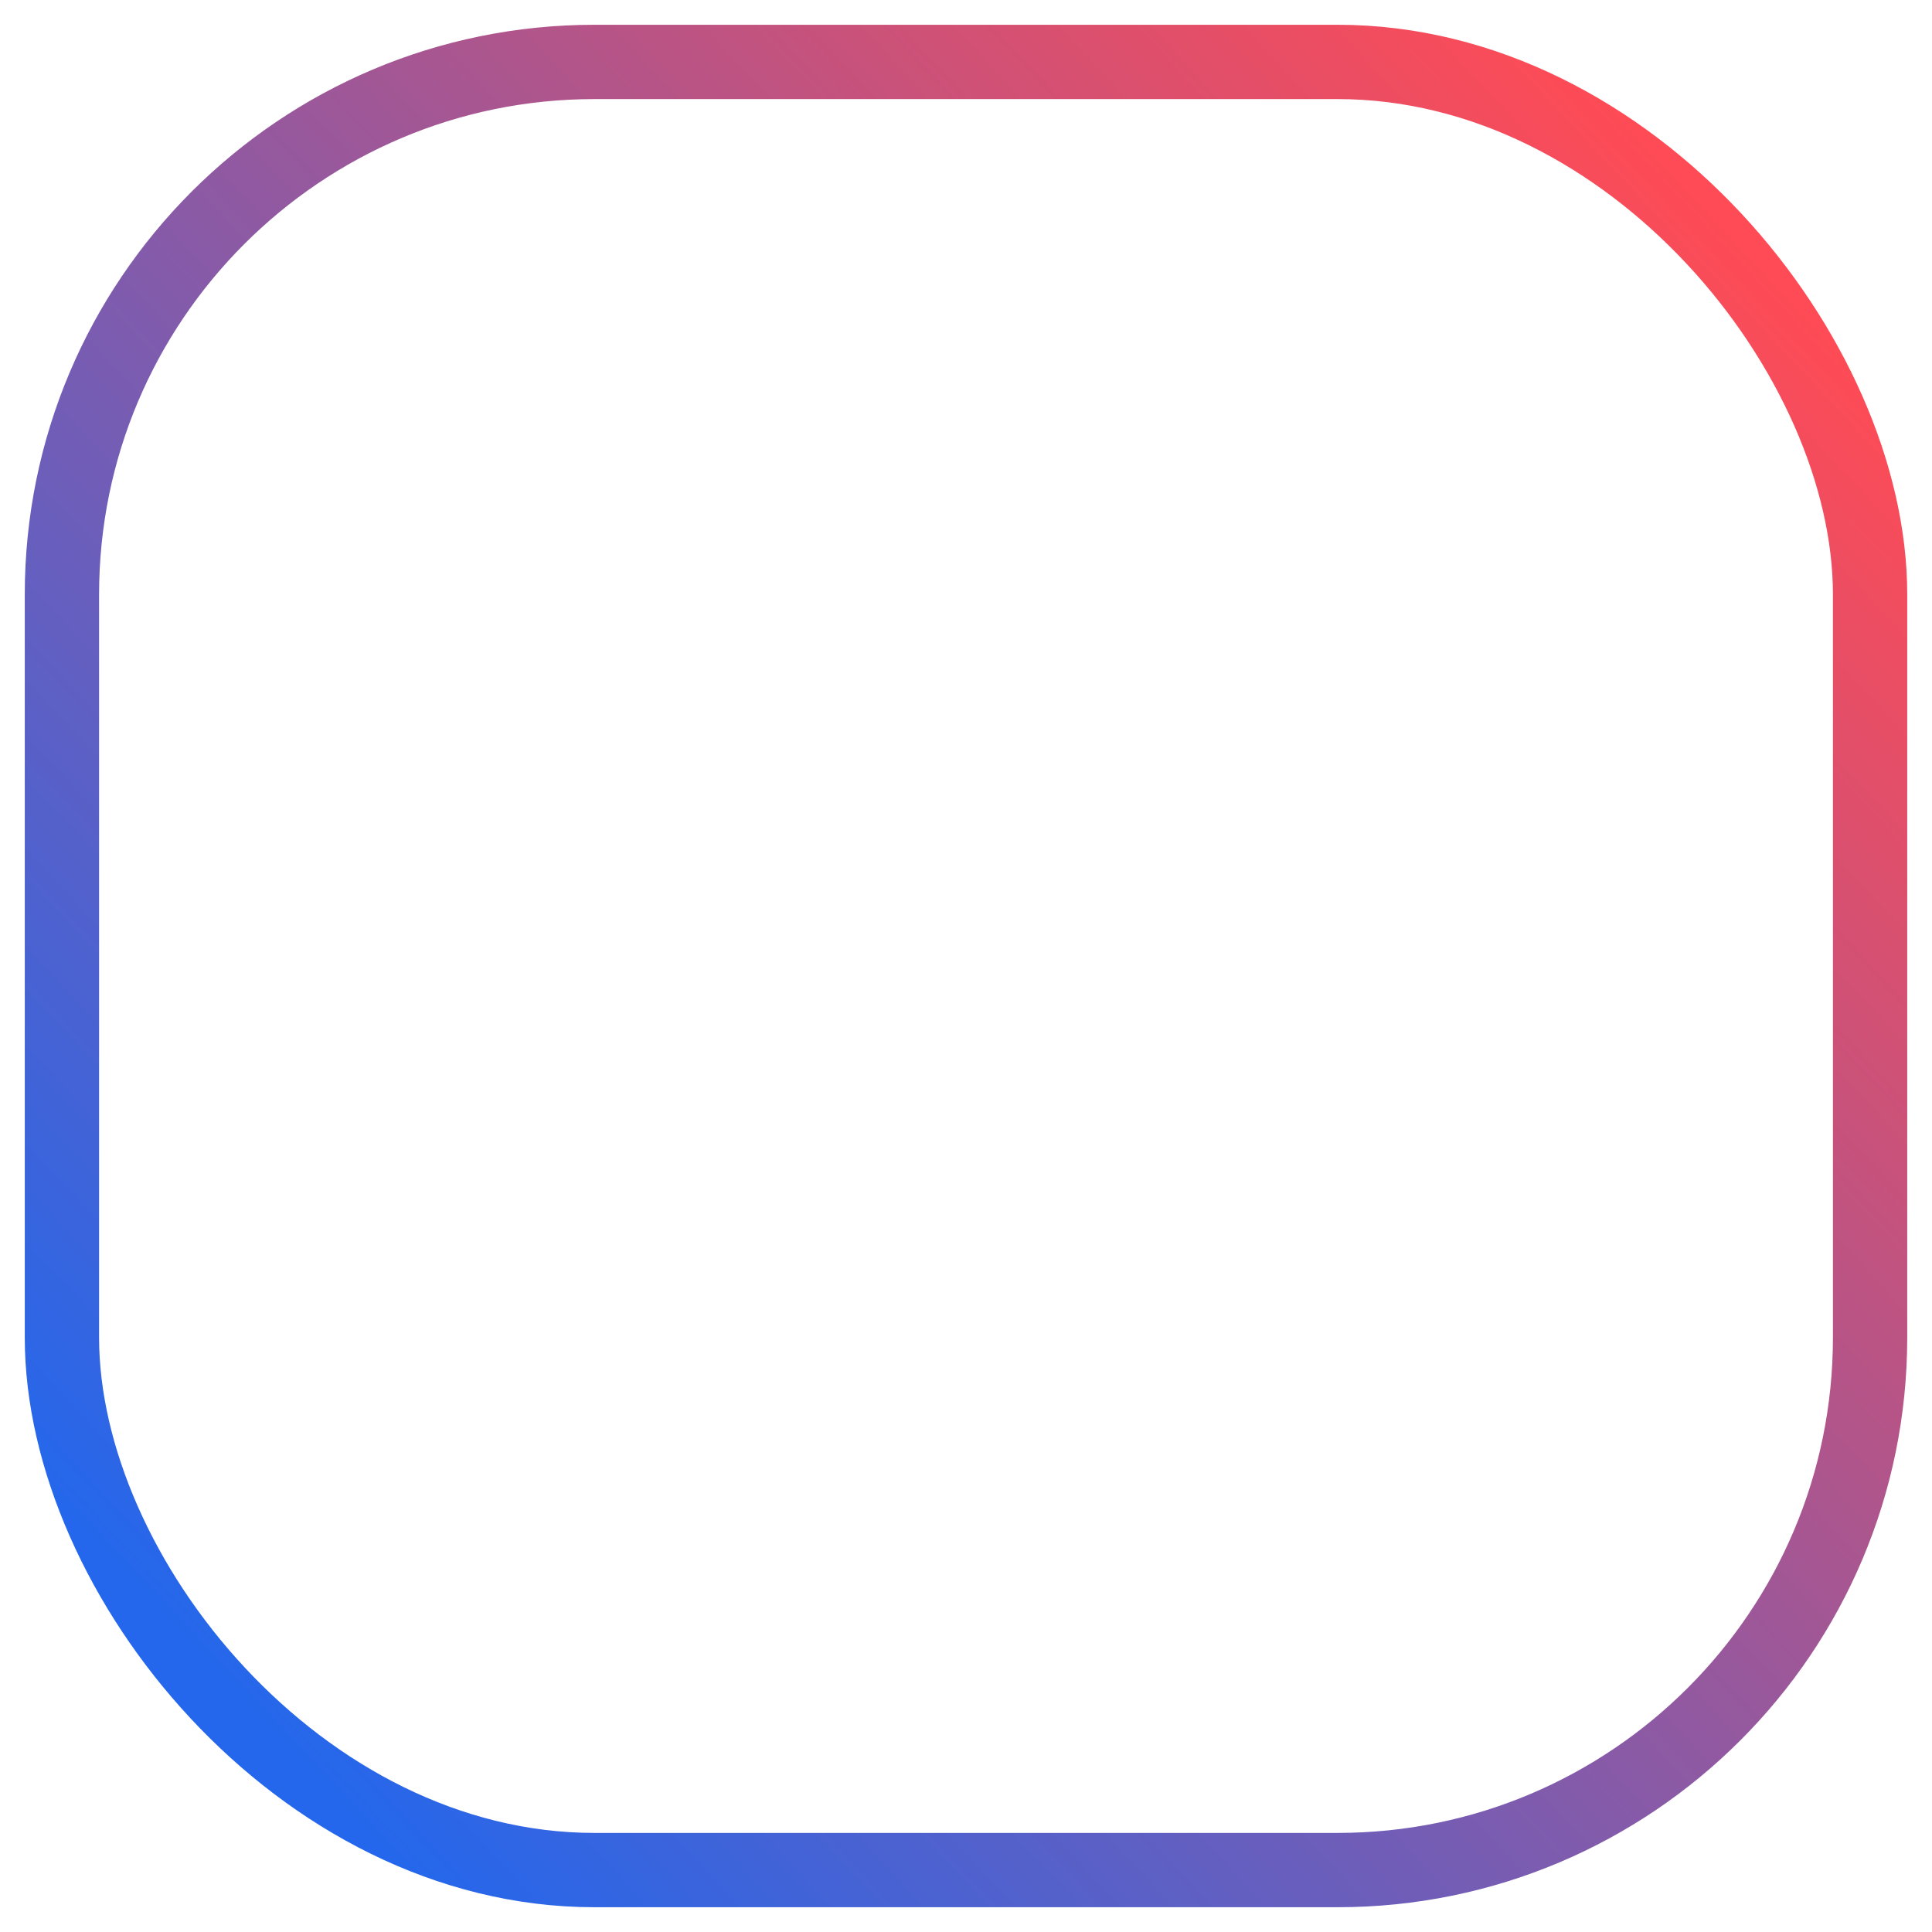 <?xml version="1.0" encoding="UTF-8"?> <svg xmlns="http://www.w3.org/2000/svg" width="39" height="39" viewBox="0 0 39 39" fill="none"> <rect x="1.25" y="1.25" width="36.5" height="36.5" rx="10.75" stroke="url(#paint0_linear)" stroke-width="1.5"></rect> <defs> <linearGradient id="paint0_linear" x1="4.5" y1="34" x2="35.5" y2="5" gradientUnits="userSpaceOnUse"> <stop stop-color="#2467EC"></stop> <stop offset="1" stop-color="#FF4B55"></stop> </linearGradient> </defs> </svg> 